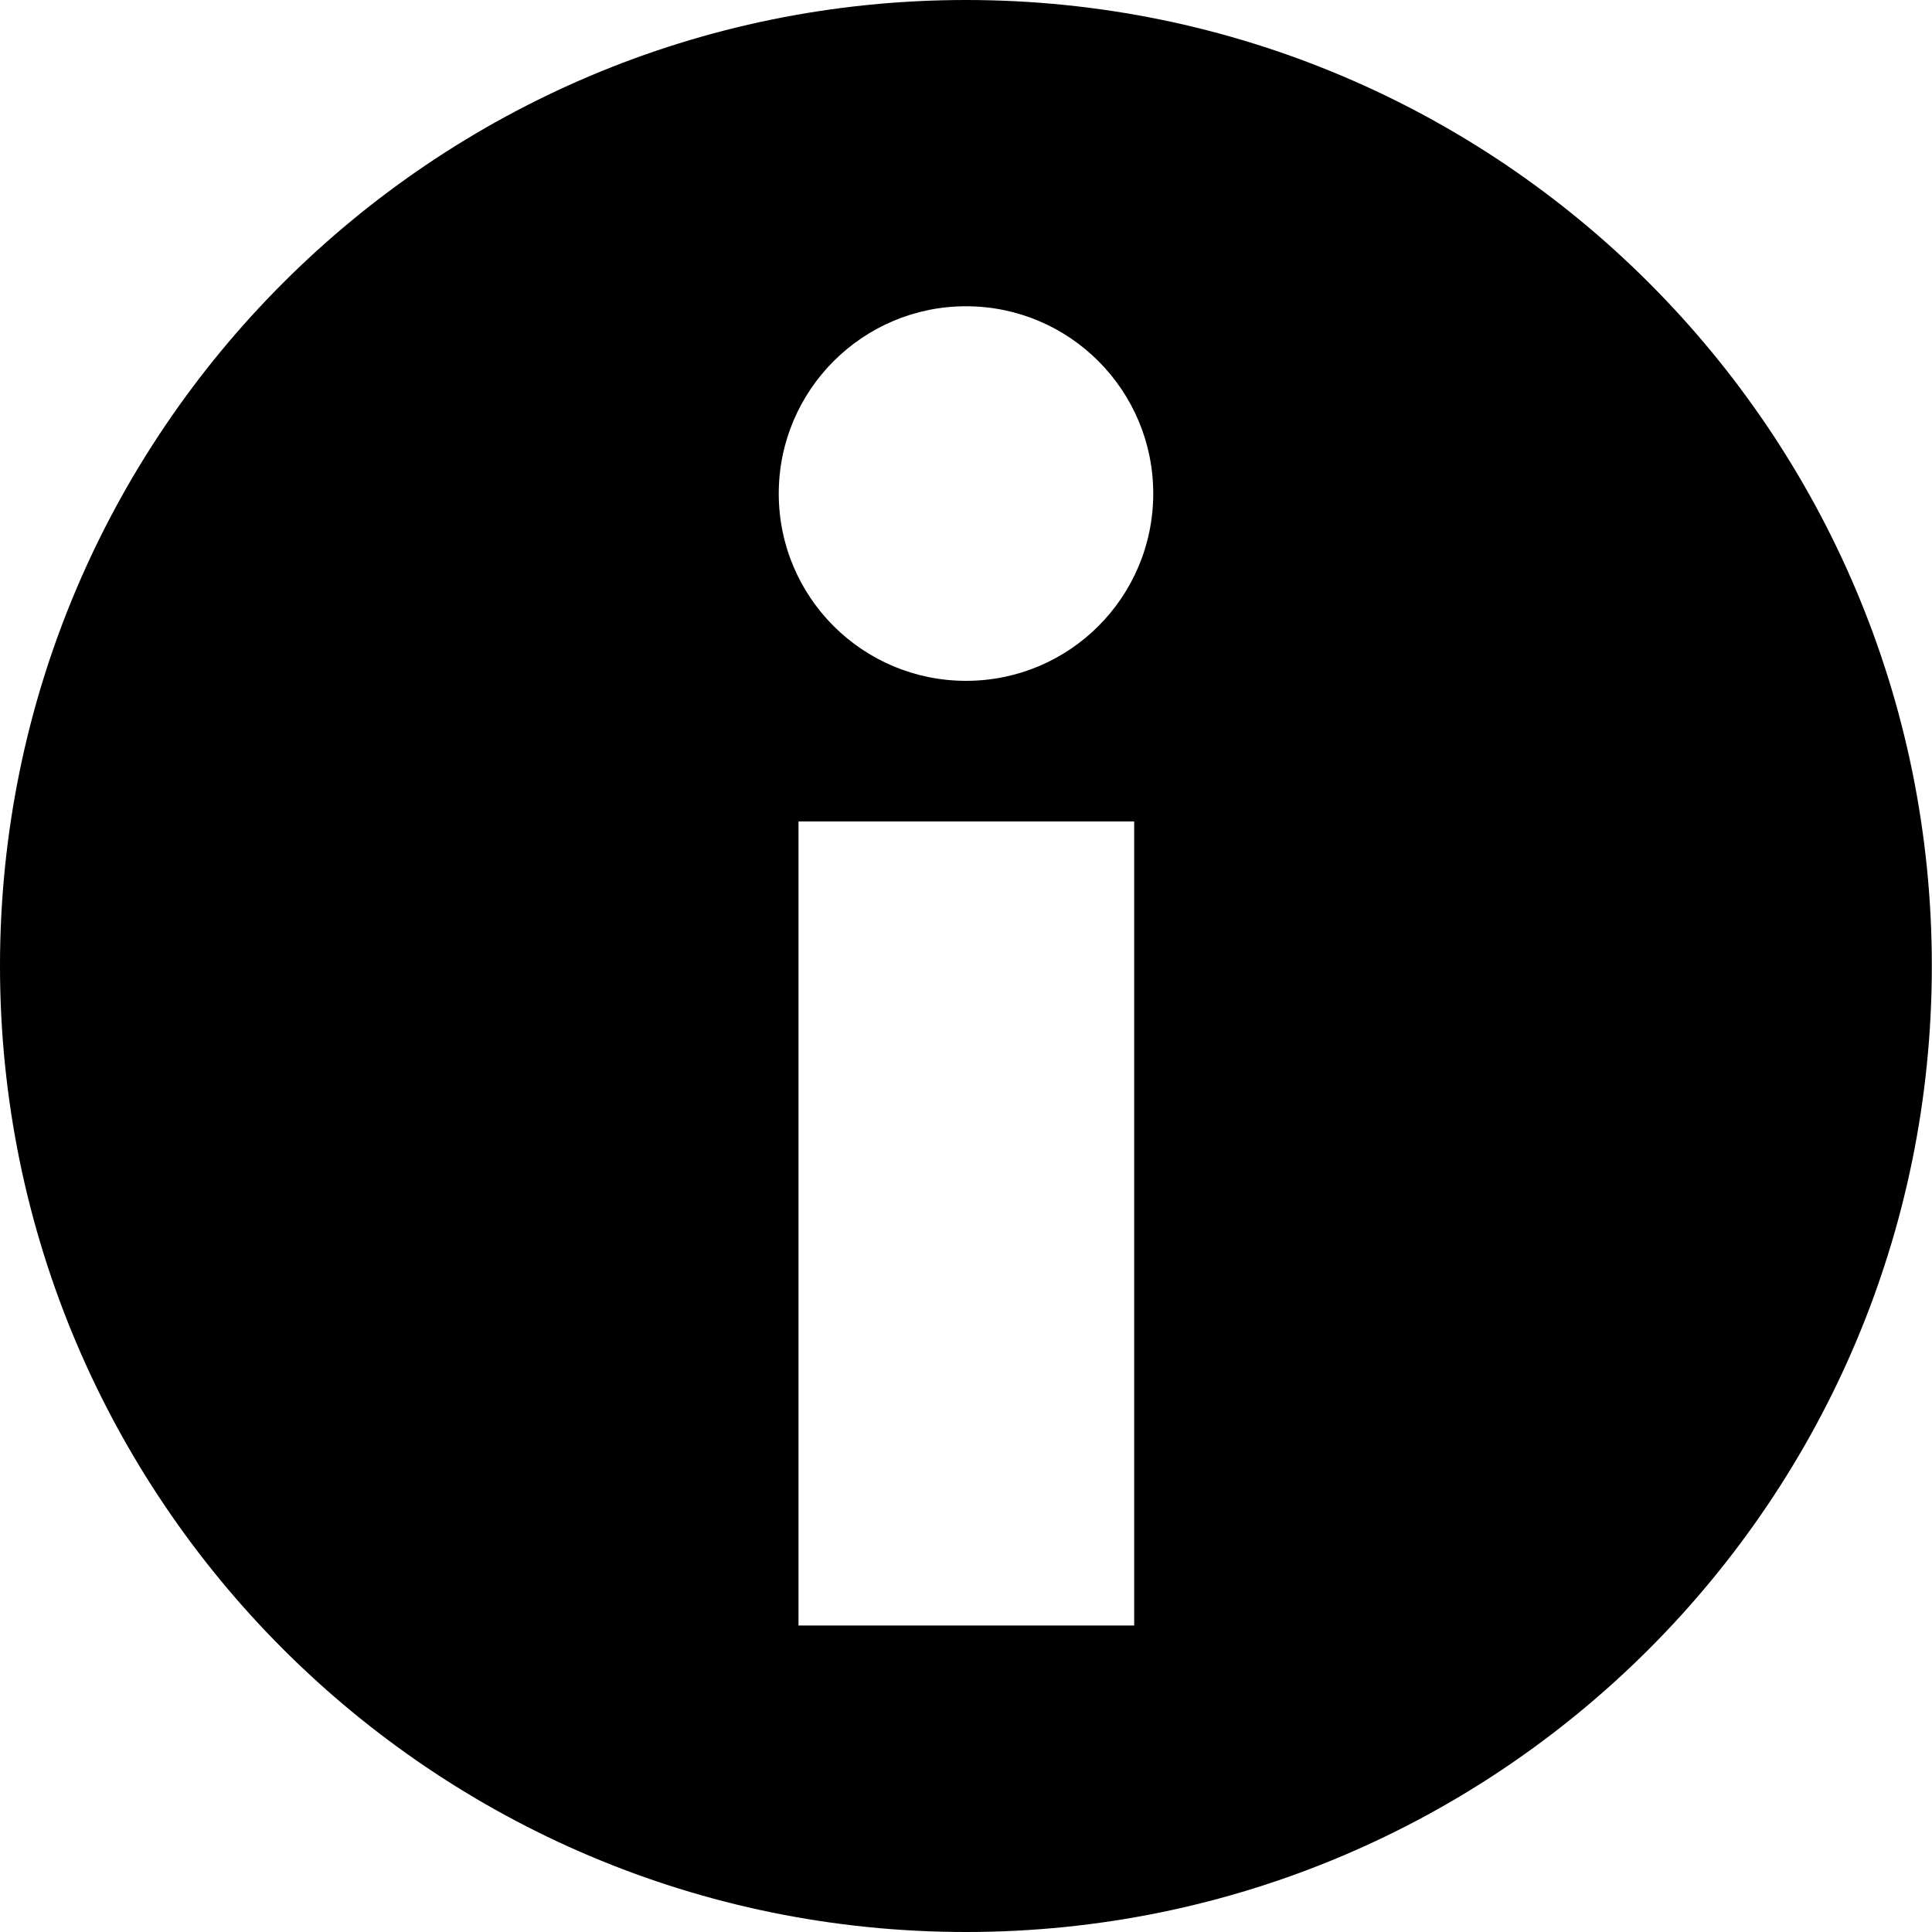 <?xml version="1.0" encoding="utf-8"?>
<!-- Generator: Adobe Illustrator 16.0.4, SVG Export Plug-In . SVG Version: 6.00 Build 0)  -->
<!DOCTYPE svg PUBLIC "-//W3C//DTD SVG 1.1//EN" "http://www.w3.org/Graphics/SVG/1.1/DTD/svg11.dtd">
<svg version="1.1" id="Capa_1" xmlns="http://www.w3.org/2000/svg" xmlns:xlink="http://www.w3.org/1999/xlink" x="0px" y="0px"
	 width="23.303px" height="23.303px" viewBox="0 0 23.303 23.303" enable-background="new 0 0 23.303 23.303" xml:space="preserve">
<path d="M11.652,0C5.219,0,0,5.217,0,11.651c0,6.435,5.219,11.652,11.651,11.652c6.436,0,11.65-5.217,11.65-11.652
	C23.302,5.216,18.087,0,11.652,0z M13.68,19.606H9.631V9.908h4.049V19.606z M11.652,8.212c-1.247,0-2.259-1.009-2.259-2.258
	c0-1.247,1.012-2.26,2.259-2.26c1.248,0,2.258,1.013,2.258,2.26C13.909,7.203,12.9,8.212,11.652,8.212z"/>
</svg>
